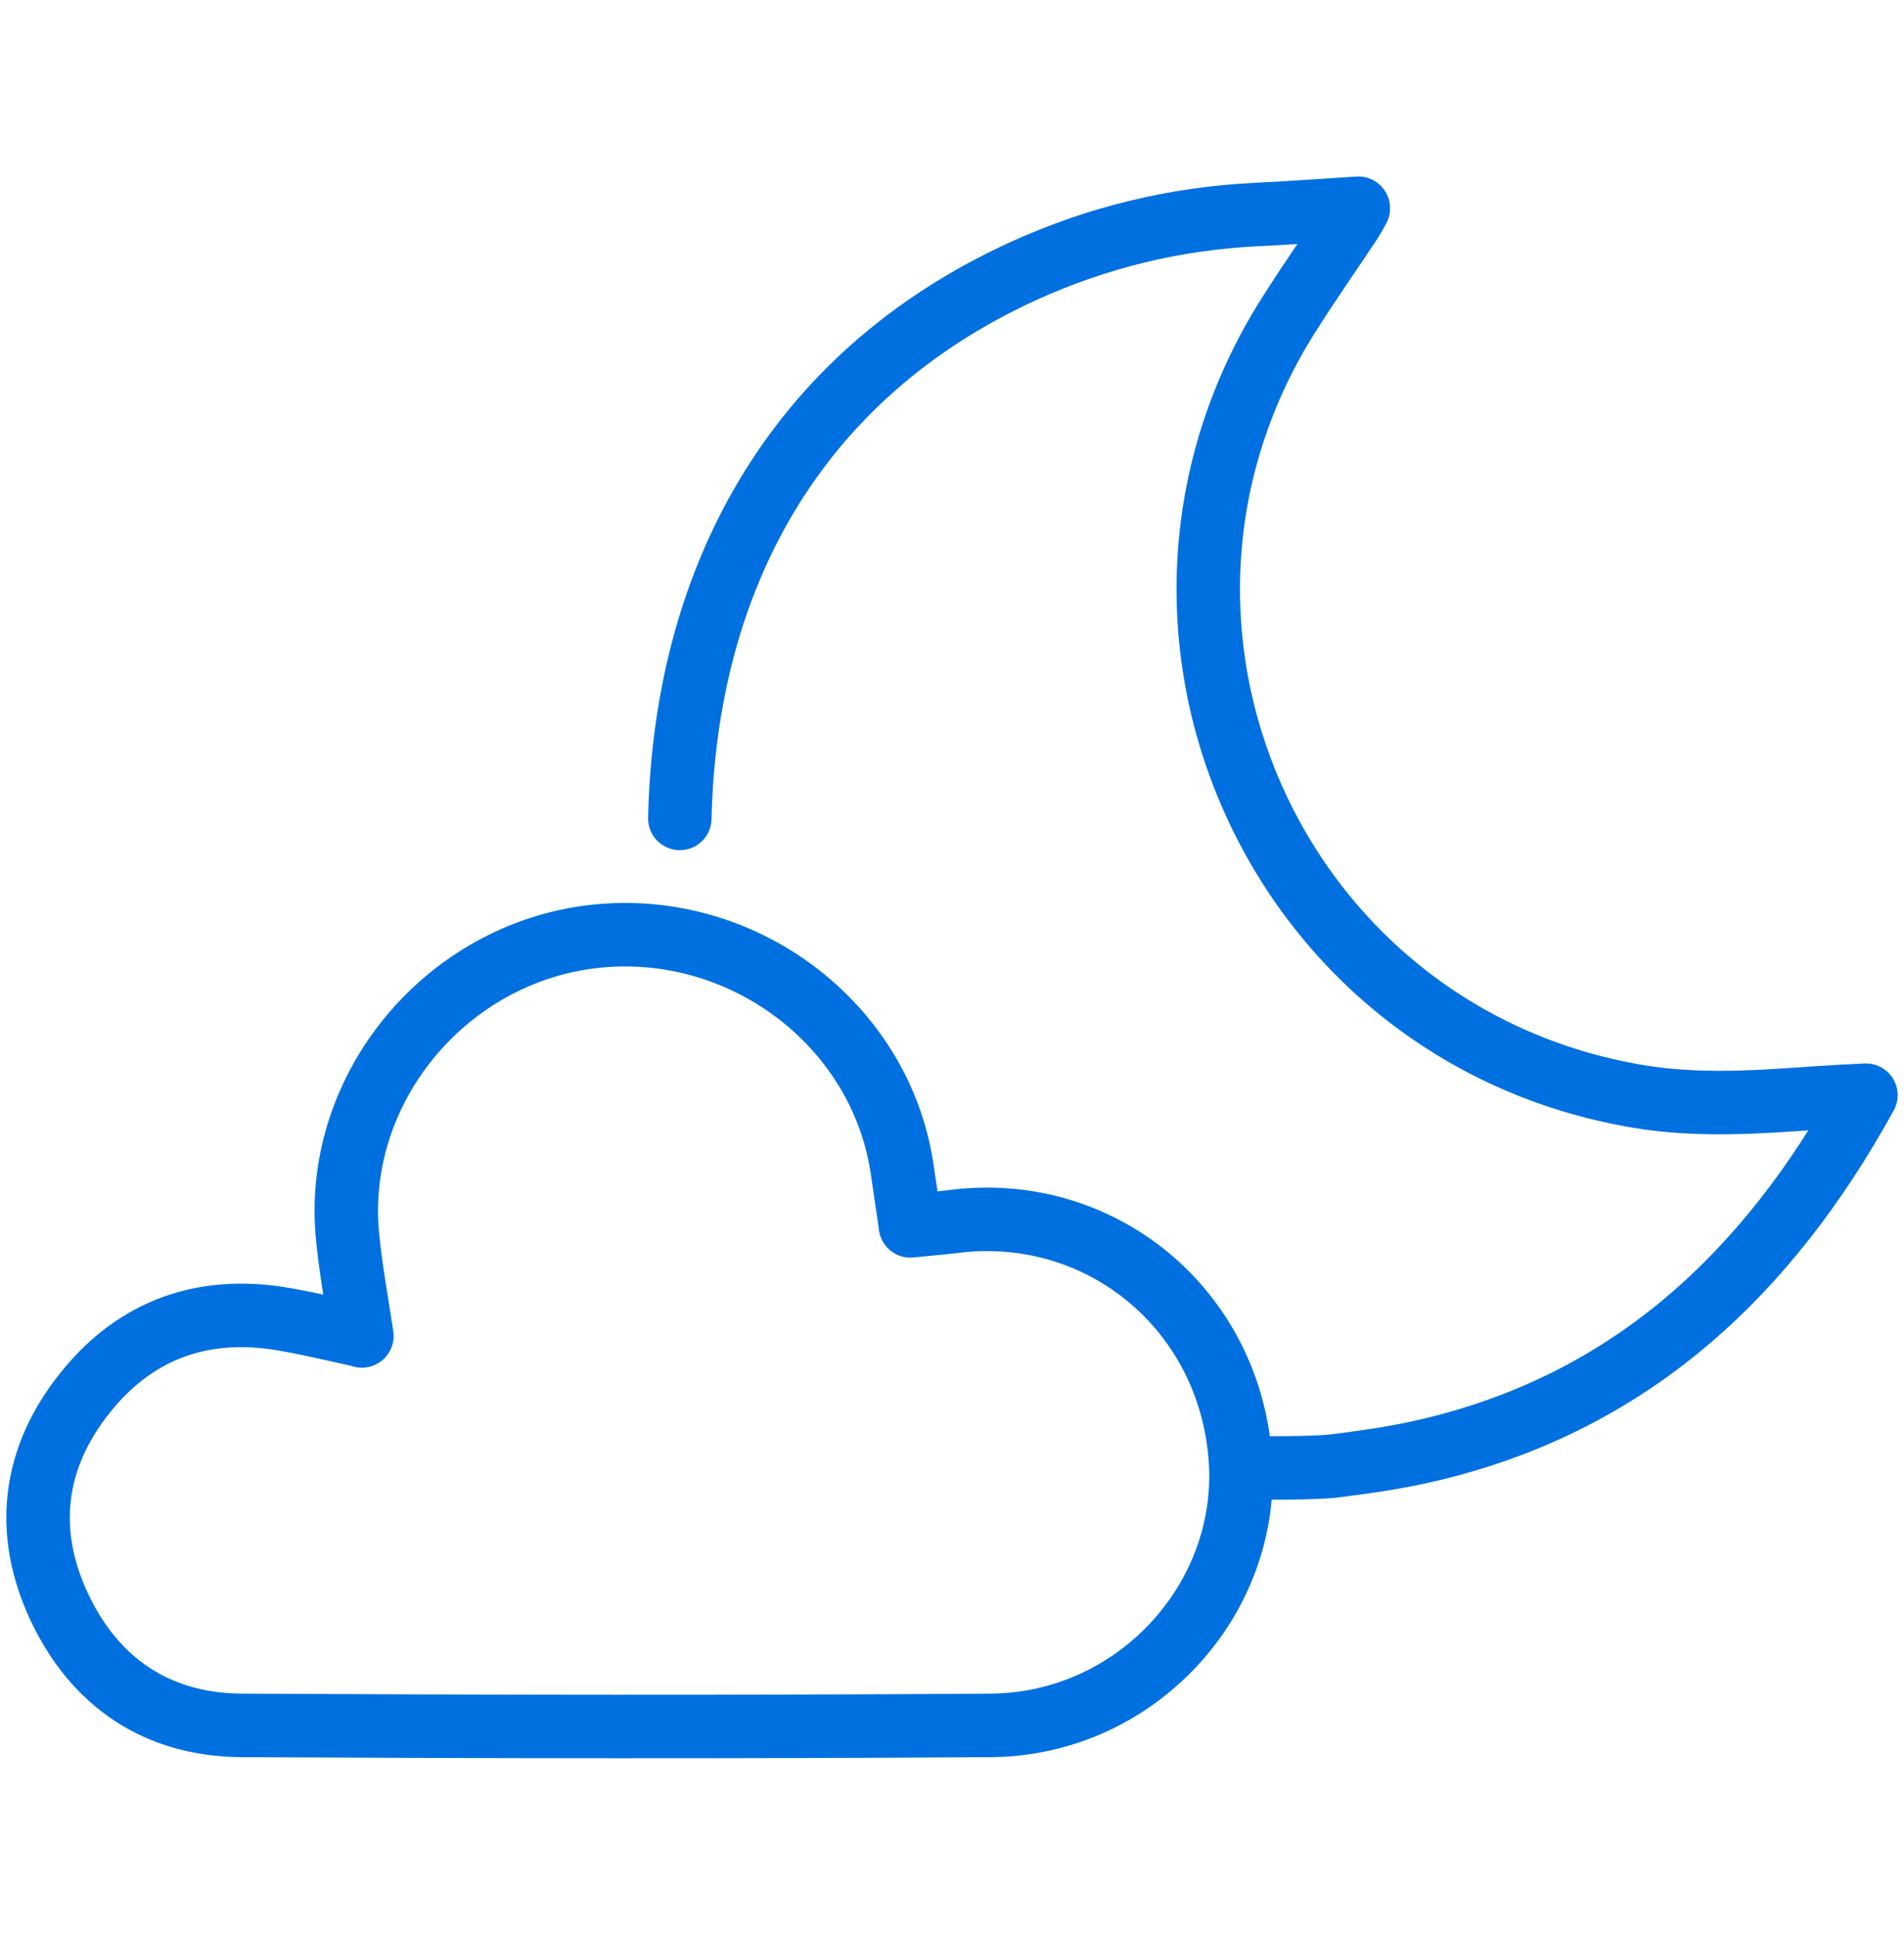 <svg width="60" height="61" viewBox="0 0 60 61" fill="none" xmlns="http://www.w3.org/2000/svg">
<path d="M21.423 25.777C21.591 18.331 24.962 11.852 32.282 8.522C34.603 7.472 37.029 6.884 39.571 6.758C40.621 6.706 41.671 6.632 42.805 6.559C42.711 6.737 42.637 6.863 42.564 6.979C41.923 7.945 41.261 8.89 40.642 9.867C34.393 19.655 40.138 32.583 51.585 34.526C53.486 34.851 55.387 34.715 57.288 34.578C57.792 34.547 58.296 34.515 58.8 34.494C55.681 40.155 51.333 44.23 44.906 45.7C43.887 45.931 43.089 46.036 42.049 46.172C41.429 46.246 39.76 46.236 39.402 46.236" stroke="#0070E0" stroke-width="2" stroke-linecap="round" stroke-linejoin="round"/>
<path d="M11.404 42.077C11.236 40.943 11.036 39.892 10.942 38.831C10.553 34.232 14.072 30.02 18.713 29.495C23.366 28.97 27.703 32.215 28.417 36.742C28.512 37.351 28.596 37.97 28.69 38.611C29.163 38.559 29.604 38.527 30.035 38.474C34.687 37.876 38.751 41.236 39.087 45.952C39.403 50.384 35.79 54.312 31.221 54.343C23.345 54.396 15.479 54.385 7.602 54.343C4.956 54.322 2.992 52.999 1.868 50.615C0.755 48.241 1.038 45.92 2.677 43.873C4.305 41.825 6.499 41.09 9.072 41.573C9.829 41.709 10.574 41.888 11.393 42.066L11.404 42.077Z" stroke="#0070E0" stroke-width="2" stroke-linecap="round" stroke-linejoin="round"/>
</svg>

